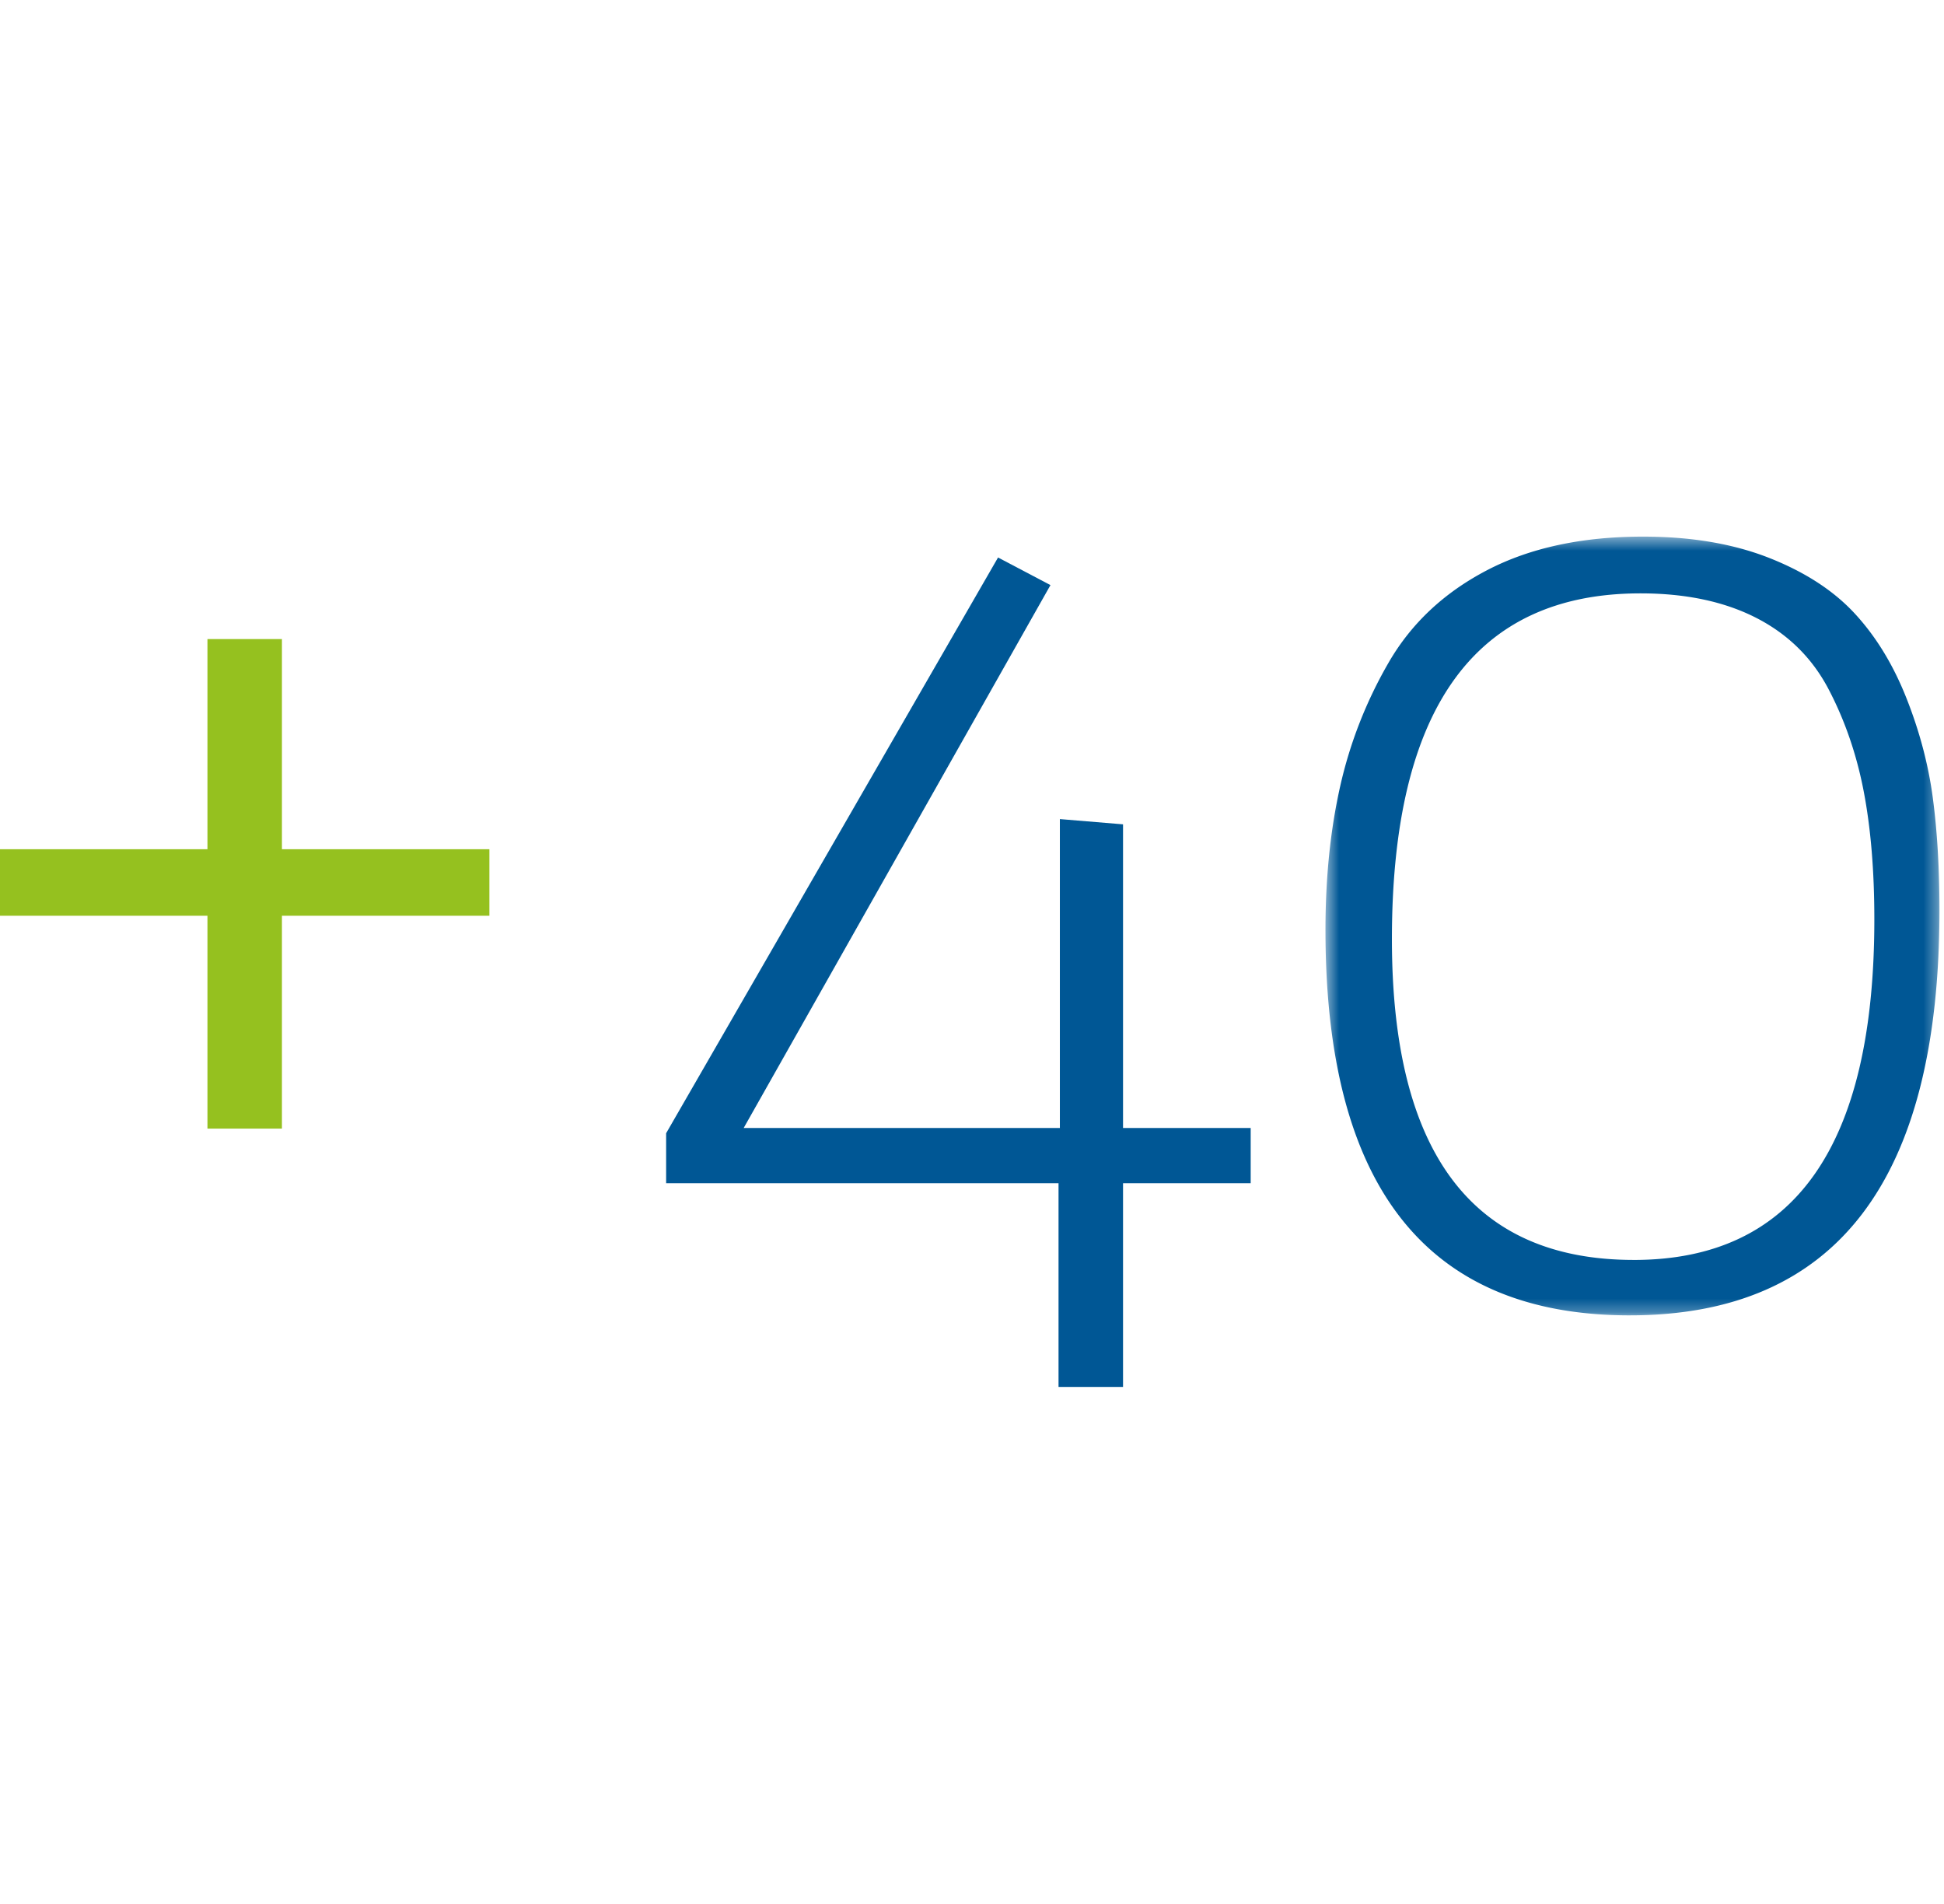 <svg xmlns="http://www.w3.org/2000/svg" xmlns:xlink="http://www.w3.org/1999/xlink" width="143" height="140" viewBox="0 0 143 140"><defs><path id="a" d="M.501.464h45.165v57.272H.501z"/></defs><g fill="none" fill-rule="evenodd"><path fill="#95C11F" d="M15.26 47v15.456H0v4.892h15.26V83h5.479V67.348H36v-4.892H20.739V47z"/><path fill="#005795" d="M49 83.342v3.674h28.865V102h4.745V87.016H92v-4.061h-9.39V60.624l-4.646-.386v22.717H54.705L77.272 43.03 73.416 41z"/><g transform="translate(97 39)"><mask id="b" fill="#fff"><use xlink:href="#a"/></mask><path fill="#005795" fill-rule="nonzero" d="M23.181 53.66c11.796 0 17.695-8.35 17.695-25.045 0-3.558-.26-6.698-.782-9.416s-1.385-5.225-2.59-7.523c-1.208-2.296-2.982-4.043-5.329-5.243-2.346-1.196-5.181-1.795-8.505-1.795-12.188 0-18.281 8.478-18.281 25.433 0 15.725 5.93 23.588 17.792 23.588m-.293 4.077C7.962 57.736.501 48.288.501 29.39c0-3.817.357-7.329 1.075-10.532a32.237 32.237 0 0 1 3.568-9.125C6.806 6.855 9.217 4.59 12.378 2.94 15.54 1.29 19.368.464 23.865.464c3.52 0 6.6.519 9.239 1.553 2.64 1.036 4.742 2.395 6.306 4.077 1.564 1.684 2.835 3.754 3.812 6.213.978 2.46 1.629 4.919 1.956 7.377.325 2.46.488 5.21.488 8.251 0 19.868-7.593 29.8-22.778 29.8" mask="url(#b)"/></g></g></svg>